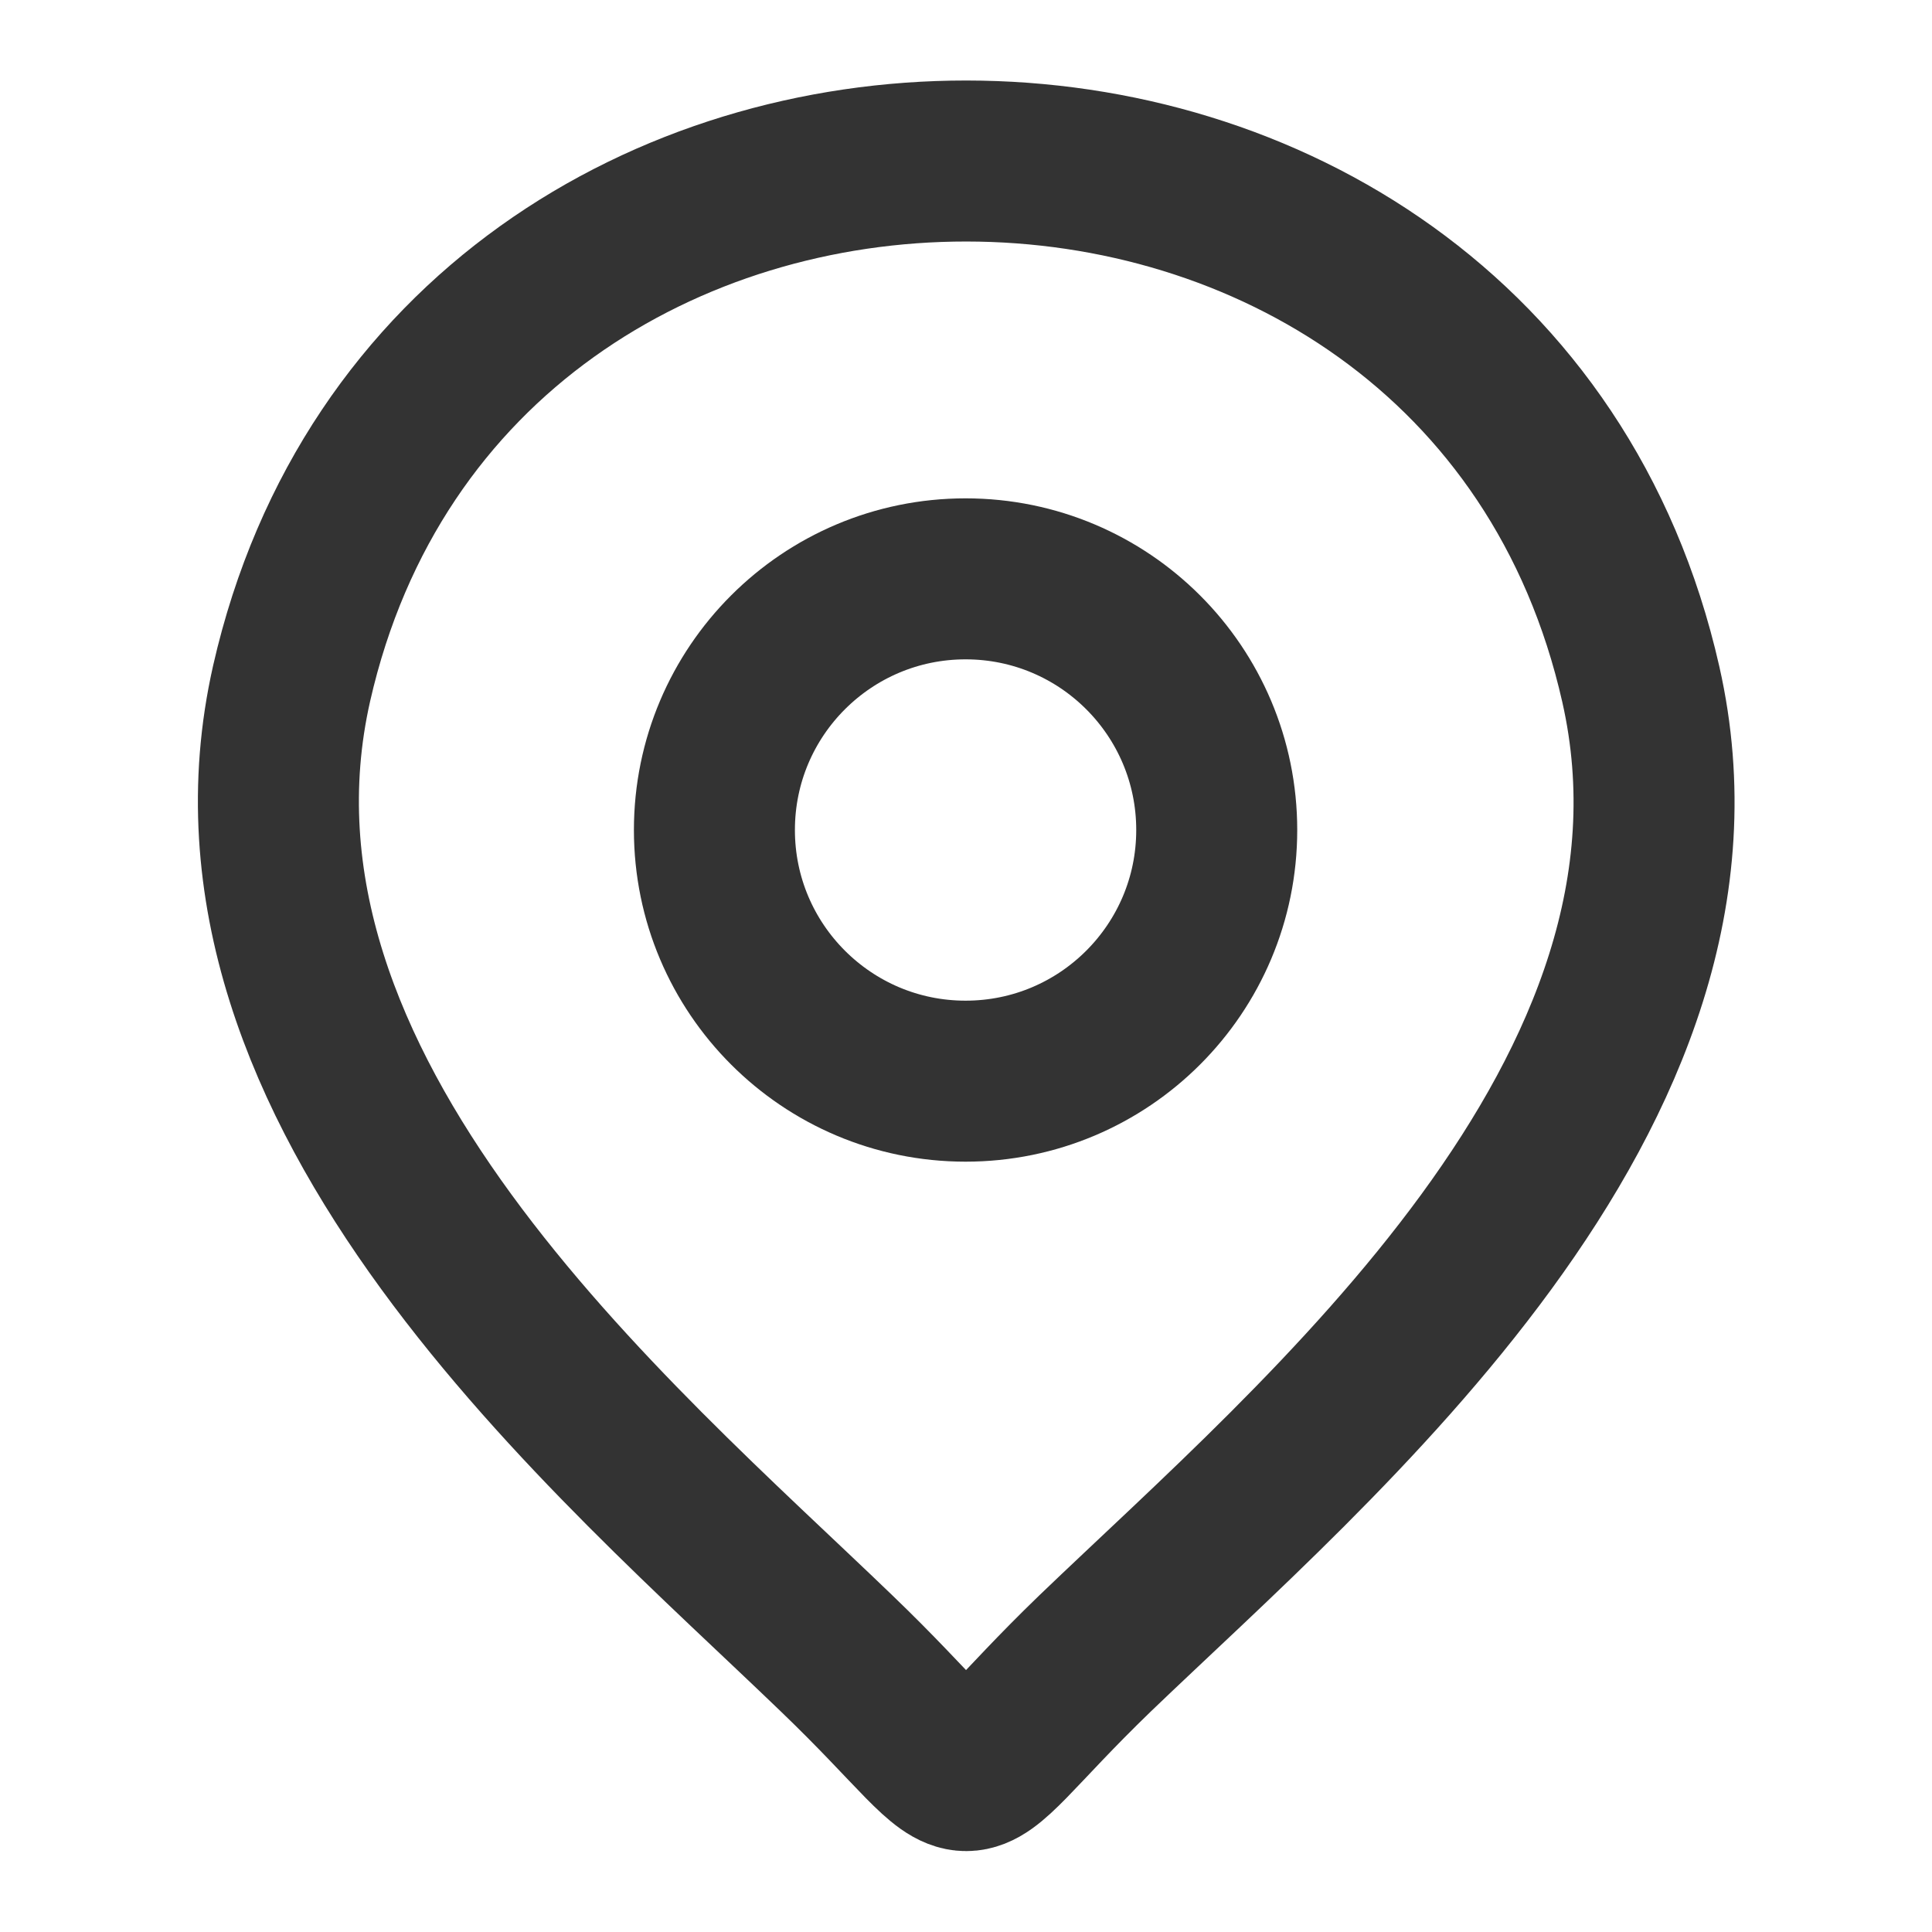 <svg width="18" height="18" viewBox="0 0 18 18" fill="none" xmlns="http://www.w3.org/2000/svg">
<path d="M8.996 10.073C10.289 10.073 11.336 9.025 11.336 7.733C11.336 6.44 10.289 5.393 8.996 5.393C7.704 5.393 6.656 6.44 6.656 7.733C6.656 9.025 7.704 10.073 8.996 10.073Z" stroke="#333333" stroke-width="1.5"/>
<path d="M2.717 6.367C4.195 -0.127 13.817 -0.12 15.287 6.375C16.15 10.185 12.28 13.41 10.202 15.405C8.695 16.86 9.31 16.86 7.795 15.405C5.725 13.41 1.855 10.178 2.717 6.367Z" stroke="#333333" stroke-width="1.5"/>
</svg>
